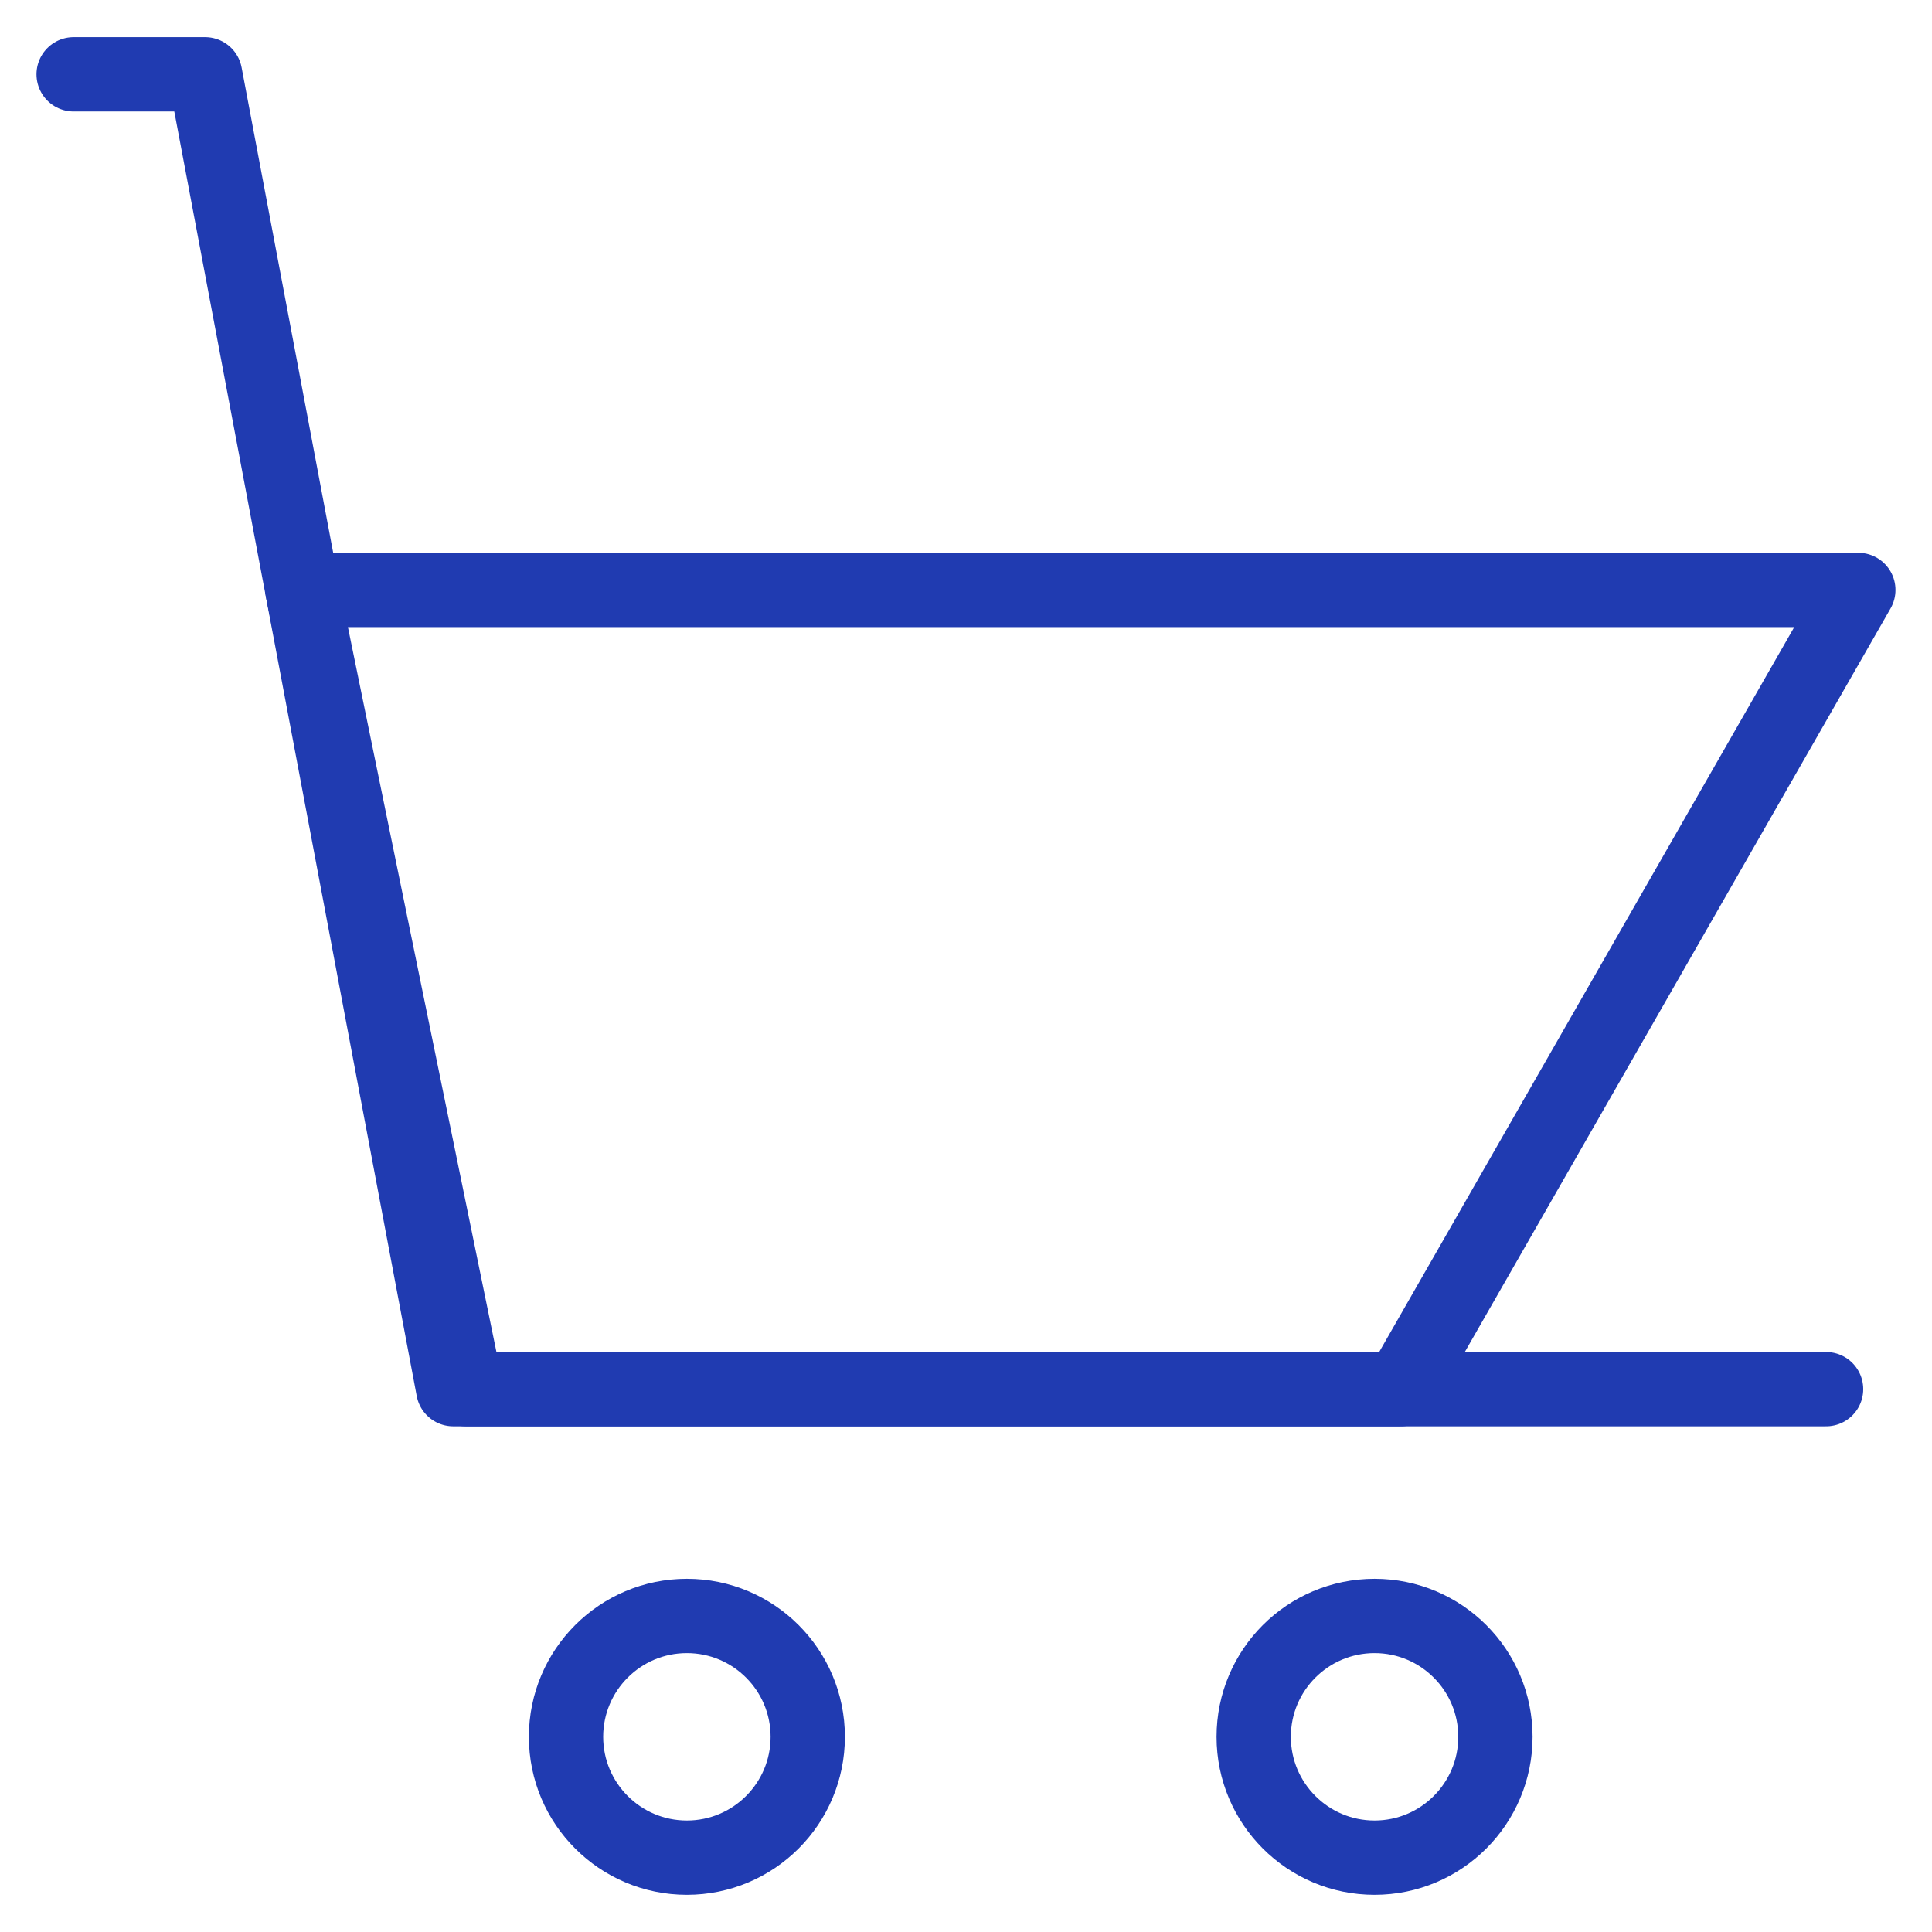 <svg xmlns="http://www.w3.org/2000/svg" width="512pt" height="512pt" viewBox="0 0 512 512"><g fill="none" stroke="#203bb1" stroke-linecap="round" stroke-linejoin="round" stroke-miterlimit="10" stroke-width="2"><path transform="scale(9.846)" d="m1.982 2h3.538l6.679 35.39h36.951"></path><path transform="scale(9.846)" d="m50.018 15.879h-41.879l4.407 21.511h25.155z"></path><path transform="scale(9.846)" d="m40.25 46.747c0 1.796-1.456 3.253-3.253 3.253-1.796 0-3.253-1.456-3.253-3.253 0-1.796 1.456-3.253 3.253-3.253 1.796 0 3.253 1.456 3.253 3.253"></path><path transform="scale(9.846)" d="m21.741 46.747c0 1.796-1.456 3.253-3.253 3.253-1.796 0-3.253-1.456-3.253-3.253 0-1.796 1.456-3.253 3.253-3.253 1.796 0 3.253 1.456 3.253 3.253"></path></g></svg>